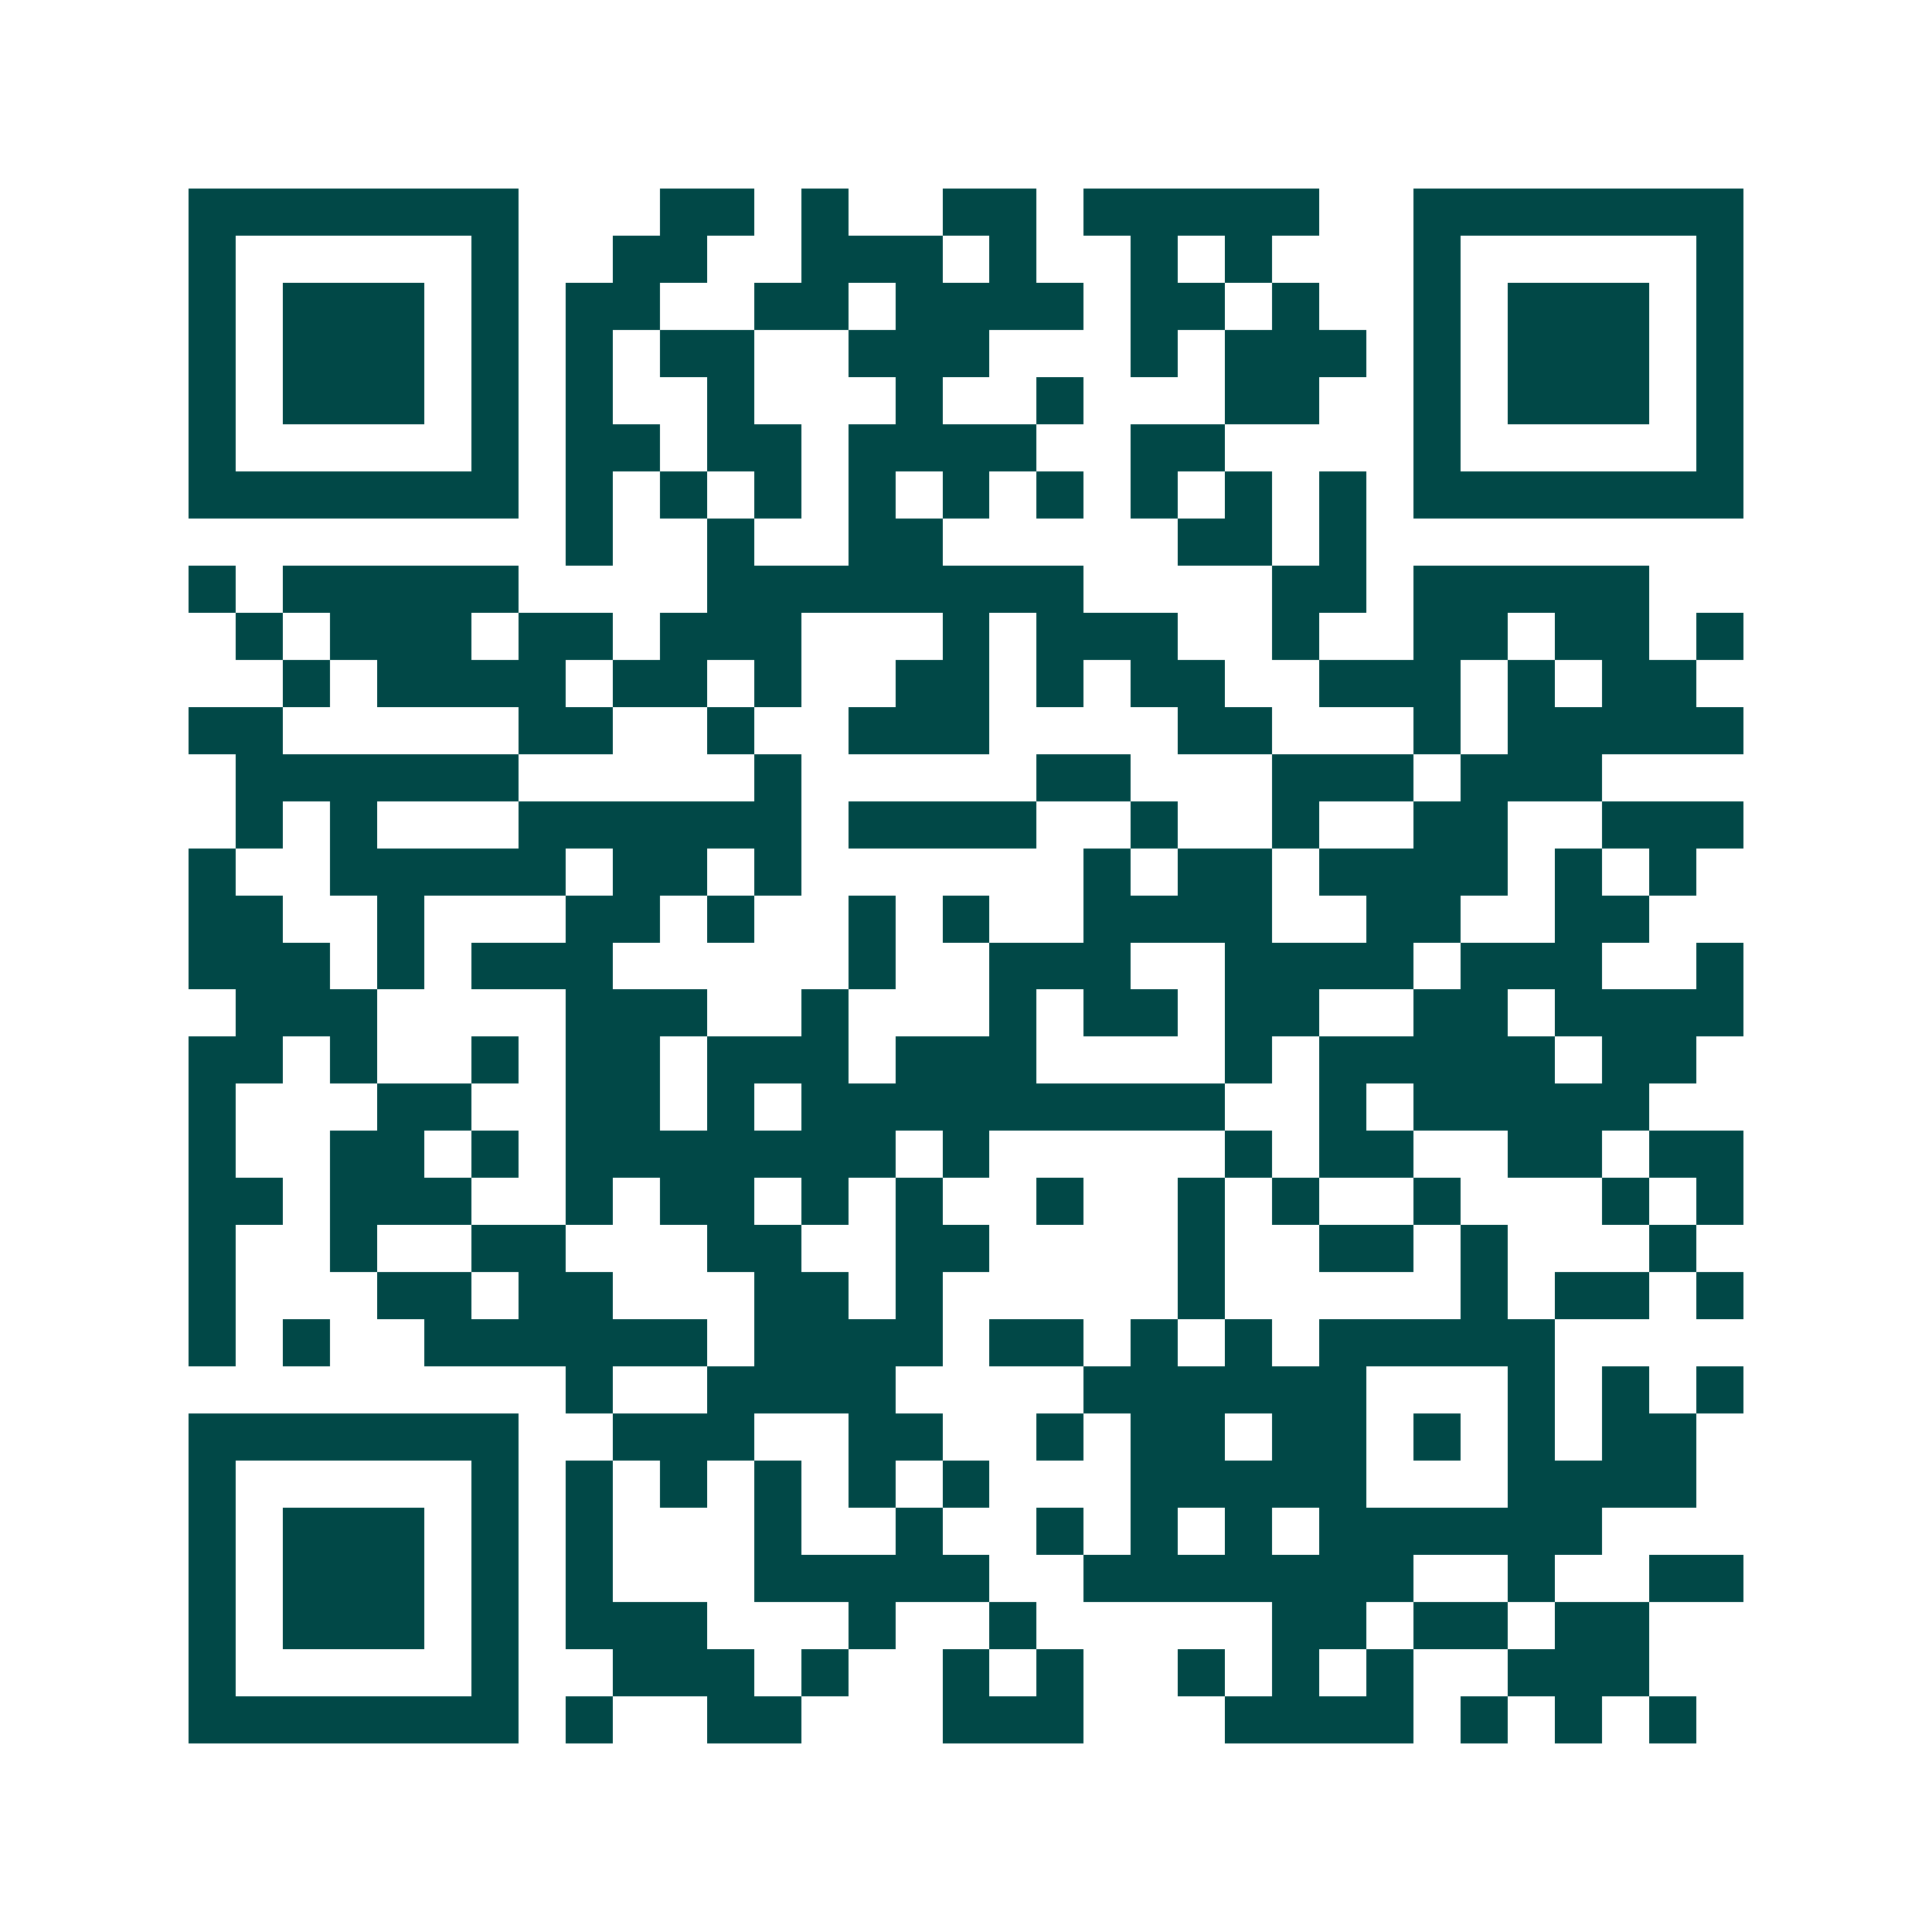 <svg xmlns="http://www.w3.org/2000/svg" width="200" height="200" viewBox="0 0 41 41" shape-rendering="crispEdges"><path fill="#ffffff" d="M0 0h41v41H0z"/><path stroke="#014847" d="M4 4.5h7m3 0h2m1 0h1m2 0h2m1 0h5m2 0h7M4 5.5h1m5 0h1m2 0h2m2 0h3m1 0h1m2 0h1m1 0h1m3 0h1m5 0h1M4 6.5h1m1 0h3m1 0h1m1 0h2m2 0h2m1 0h4m1 0h2m1 0h1m2 0h1m1 0h3m1 0h1M4 7.5h1m1 0h3m1 0h1m1 0h1m1 0h2m2 0h3m3 0h1m1 0h3m1 0h1m1 0h3m1 0h1M4 8.5h1m1 0h3m1 0h1m1 0h1m2 0h1m3 0h1m2 0h1m3 0h2m2 0h1m1 0h3m1 0h1M4 9.5h1m5 0h1m1 0h2m1 0h2m1 0h4m2 0h2m4 0h1m5 0h1M4 10.5h7m1 0h1m1 0h1m1 0h1m1 0h1m1 0h1m1 0h1m1 0h1m1 0h1m1 0h1m1 0h7M12 11.5h1m2 0h1m2 0h2m5 0h2m1 0h1M4 12.5h1m1 0h5m4 0h8m4 0h2m1 0h5M5 13.5h1m1 0h3m1 0h2m1 0h3m3 0h1m1 0h3m2 0h1m2 0h2m1 0h2m1 0h1M6 14.5h1m1 0h4m1 0h2m1 0h1m2 0h2m1 0h1m1 0h2m2 0h3m1 0h1m1 0h2M4 15.5h2m5 0h2m2 0h1m2 0h3m4 0h2m3 0h1m1 0h5M5 16.5h6m5 0h1m5 0h2m3 0h3m1 0h3M5 17.5h1m1 0h1m3 0h6m1 0h4m2 0h1m2 0h1m2 0h2m2 0h3M4 18.5h1m2 0h5m1 0h2m1 0h1m6 0h1m1 0h2m1 0h4m1 0h1m1 0h1M4 19.5h2m2 0h1m3 0h2m1 0h1m2 0h1m1 0h1m2 0h4m2 0h2m2 0h2M4 20.5h3m1 0h1m1 0h3m5 0h1m2 0h3m2 0h4m1 0h3m2 0h1M5 21.5h3m4 0h3m2 0h1m3 0h1m1 0h2m1 0h2m2 0h2m1 0h4M4 22.5h2m1 0h1m2 0h1m1 0h2m1 0h3m1 0h3m4 0h1m1 0h5m1 0h2M4 23.5h1m3 0h2m2 0h2m1 0h1m1 0h9m2 0h1m1 0h5M4 24.5h1m2 0h2m1 0h1m1 0h7m1 0h1m5 0h1m1 0h2m2 0h2m1 0h2M4 25.5h2m1 0h3m2 0h1m1 0h2m1 0h1m1 0h1m2 0h1m2 0h1m1 0h1m2 0h1m3 0h1m1 0h1M4 26.5h1m2 0h1m2 0h2m3 0h2m2 0h2m4 0h1m2 0h2m1 0h1m3 0h1M4 27.5h1m3 0h2m1 0h2m3 0h2m1 0h1m5 0h1m5 0h1m1 0h2m1 0h1M4 28.5h1m1 0h1m2 0h6m1 0h4m1 0h2m1 0h1m1 0h1m1 0h5M12 29.5h1m2 0h4m4 0h6m3 0h1m1 0h1m1 0h1M4 30.5h7m2 0h3m2 0h2m2 0h1m1 0h2m1 0h2m1 0h1m1 0h1m1 0h2M4 31.5h1m5 0h1m1 0h1m1 0h1m1 0h1m1 0h1m1 0h1m3 0h5m3 0h4M4 32.5h1m1 0h3m1 0h1m1 0h1m3 0h1m2 0h1m2 0h1m1 0h1m1 0h1m1 0h6M4 33.5h1m1 0h3m1 0h1m1 0h1m3 0h5m2 0h7m2 0h1m2 0h2M4 34.5h1m1 0h3m1 0h1m1 0h3m3 0h1m2 0h1m5 0h2m1 0h2m1 0h2M4 35.5h1m5 0h1m2 0h3m1 0h1m2 0h1m1 0h1m2 0h1m1 0h1m1 0h1m2 0h3M4 36.5h7m1 0h1m2 0h2m3 0h3m3 0h4m1 0h1m1 0h1m1 0h1"/></svg>
